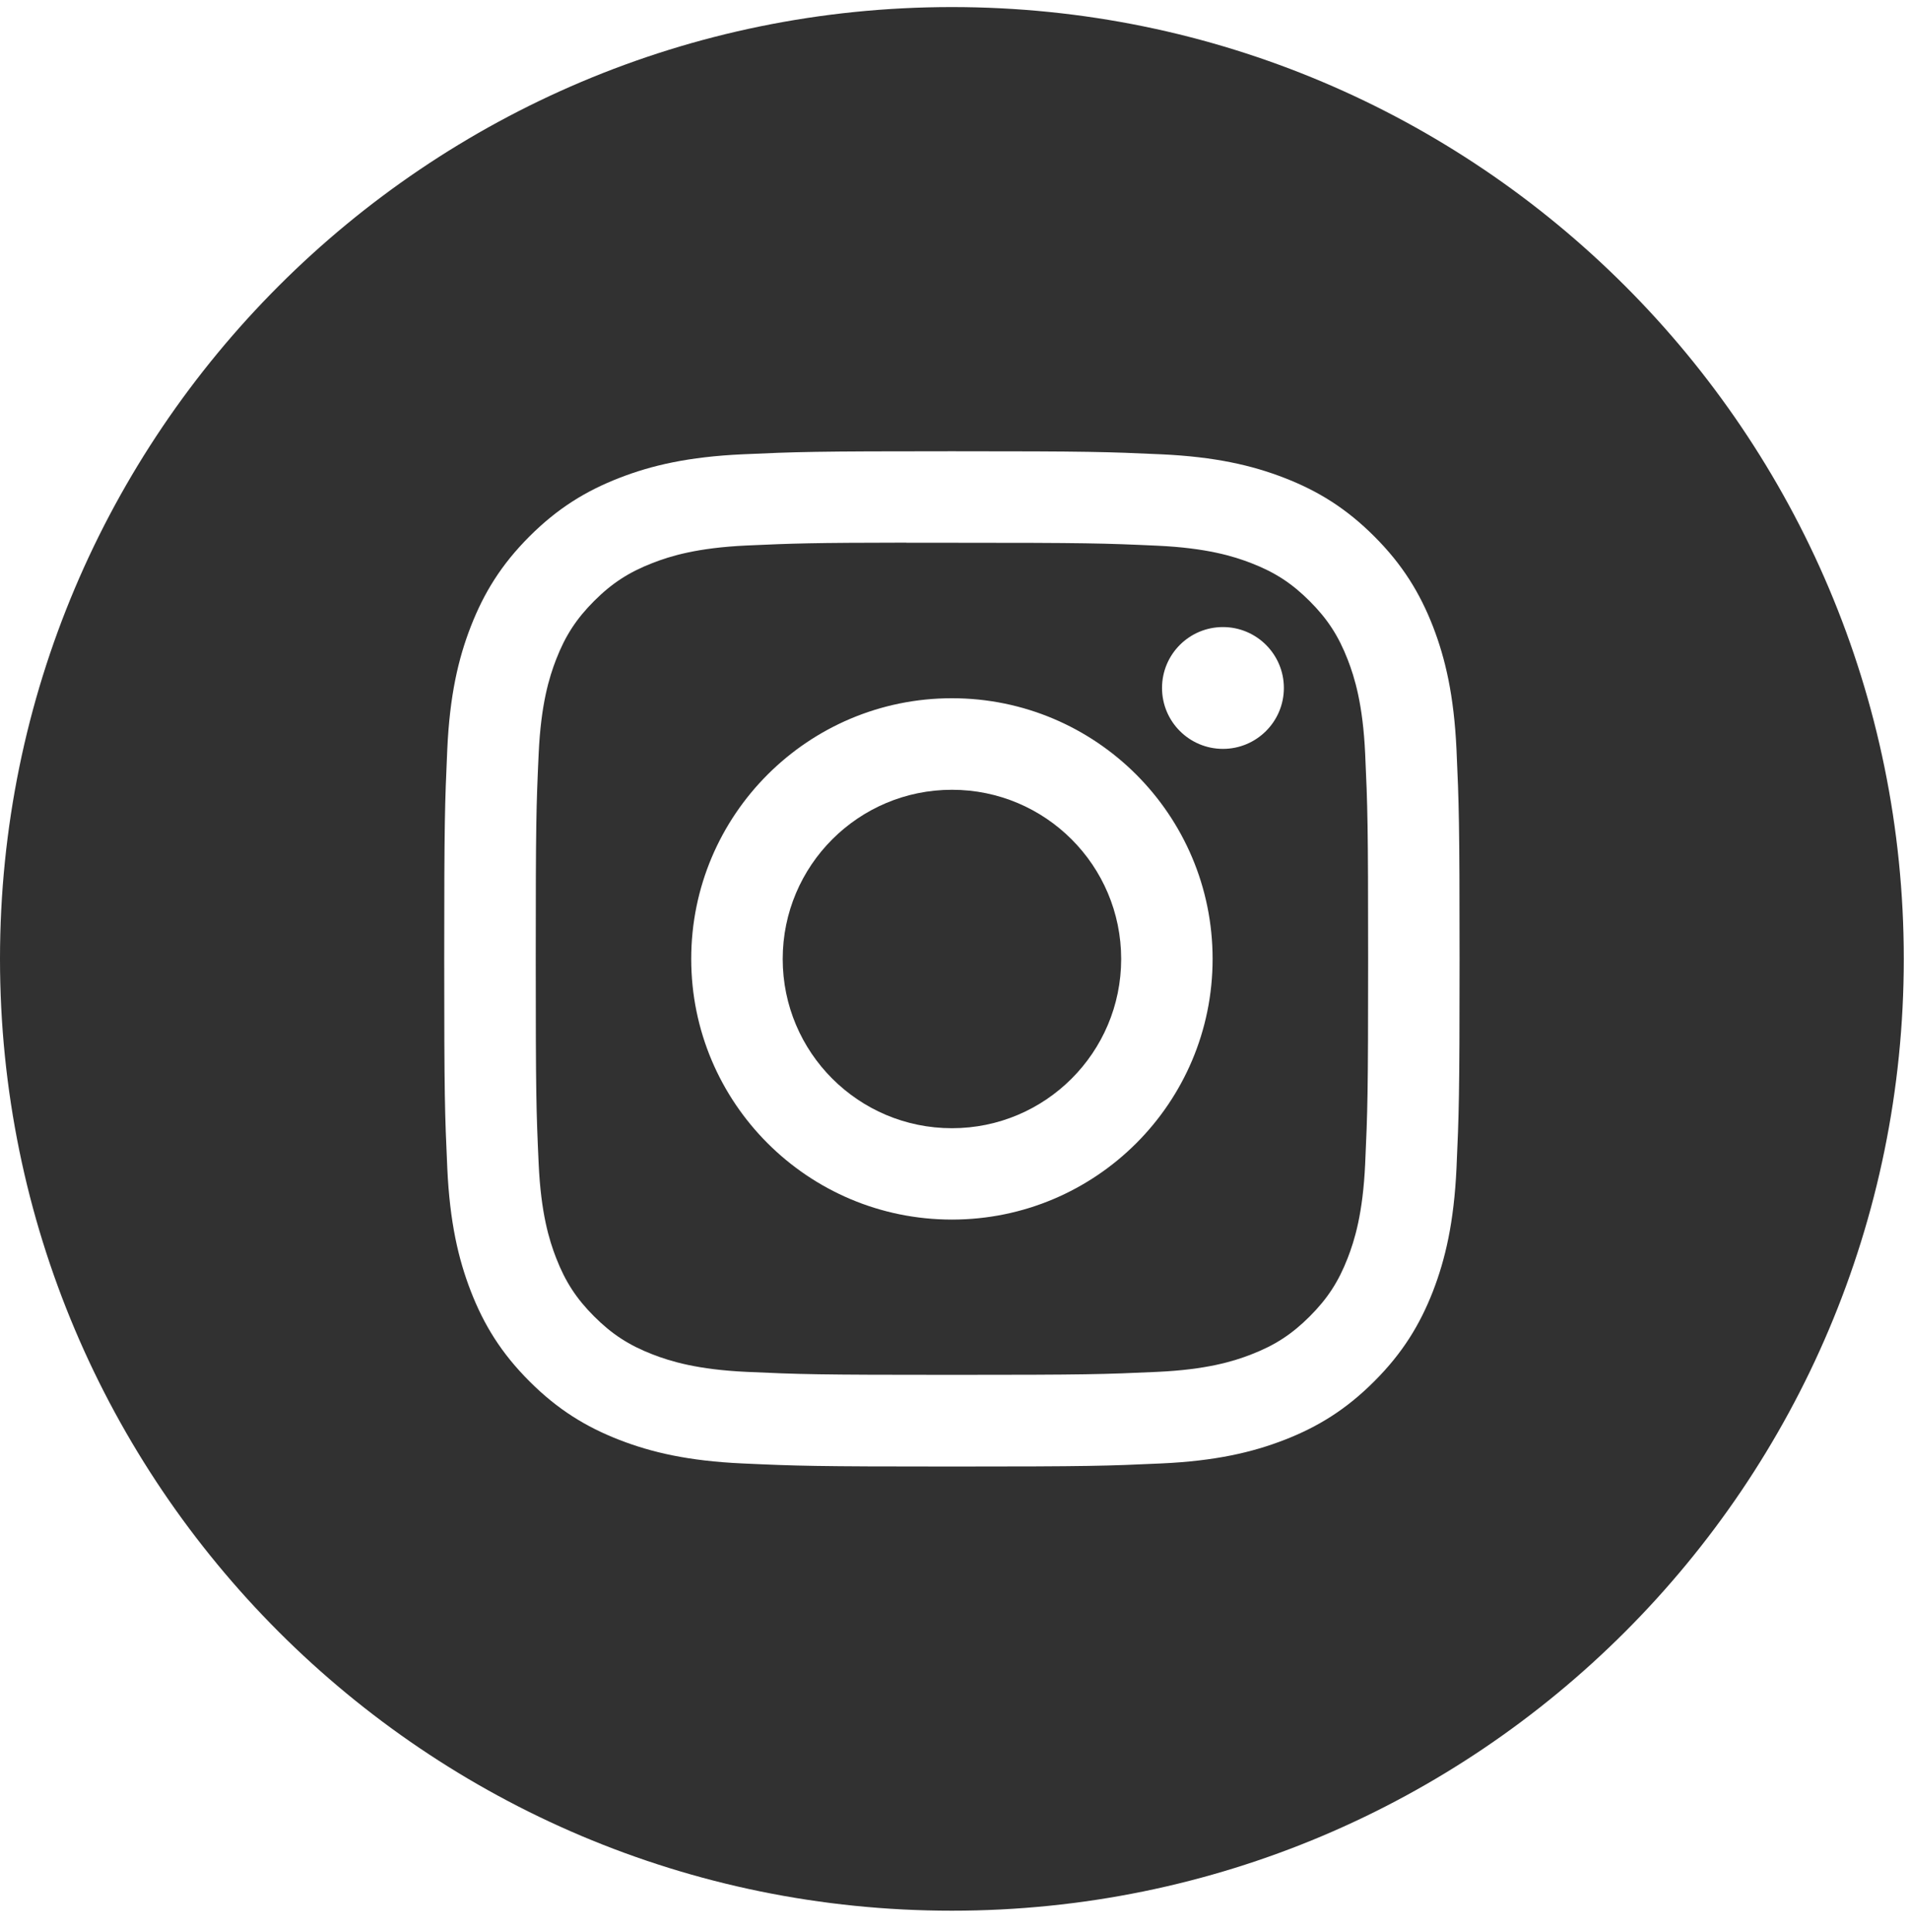 <?xml version="1.0" encoding="UTF-8"?> <svg xmlns="http://www.w3.org/2000/svg" width="87" height="88" viewBox="0 0 87 88" fill="none"> <path fill-rule="evenodd" clip-rule="evenodd" d="M0 43.68C0 19.734 19.412 0.322 43.358 0.322C67.305 0.322 86.717 19.734 86.717 43.68C86.717 67.626 67.305 87.039 43.358 87.039C19.412 87.039 0 67.626 0 43.68ZM43.361 20.556C37.08 20.556 36.292 20.583 33.826 20.695C31.364 20.808 29.683 21.198 28.213 21.77C26.692 22.36 25.402 23.151 24.116 24.436C22.83 25.722 22.04 27.012 21.448 28.532C20.874 30.003 20.484 31.684 20.373 34.145C20.263 36.612 20.234 37.4 20.234 43.68C20.234 49.961 20.262 50.747 20.374 53.213C20.487 55.675 20.877 57.355 21.448 58.826C22.039 60.347 22.829 61.637 24.115 62.922C25.4 64.209 26.69 65.001 28.21 65.591C29.681 66.163 31.362 66.553 33.824 66.665C36.29 66.778 37.078 66.805 43.358 66.805C49.639 66.805 50.424 66.778 52.891 66.665C55.353 66.553 57.035 66.163 58.507 65.591C60.027 65.001 61.315 64.209 62.6 62.922C63.886 61.637 64.676 60.347 65.269 58.826C65.838 57.355 66.228 55.675 66.343 53.214C66.454 50.747 66.483 49.961 66.483 43.68C66.483 37.4 66.454 36.612 66.343 34.145C66.228 31.683 65.838 30.003 65.269 28.533C64.676 27.012 63.886 25.722 62.6 24.436C61.314 23.15 60.027 22.36 58.505 21.77C57.031 21.198 55.349 20.808 52.888 20.695C50.421 20.583 49.636 20.556 43.353 20.556H43.361Z" fill="#313131"></path> <path fill-rule="evenodd" clip-rule="evenodd" d="M41.286 24.725C41.902 24.724 42.589 24.725 43.361 24.725C49.535 24.725 50.267 24.747 52.705 24.858C54.96 24.961 56.184 25.338 56.999 25.654C58.078 26.073 58.847 26.574 59.656 27.384C60.465 28.193 60.967 28.964 61.386 30.043C61.703 30.857 62.08 32.081 62.183 34.336C62.294 36.773 62.318 37.506 62.318 43.677C62.318 49.849 62.294 50.581 62.183 53.019C62.08 55.273 61.703 56.497 61.386 57.311C60.967 58.39 60.465 59.159 59.656 59.968C58.847 60.777 58.078 61.278 56.999 61.697C56.184 62.015 54.96 62.391 52.705 62.494C50.267 62.605 49.535 62.629 43.361 62.629C37.186 62.629 36.454 62.605 34.016 62.494C31.762 62.39 30.538 62.013 29.723 61.697C28.643 61.278 27.872 60.776 27.063 59.967C26.254 59.158 25.753 58.389 25.333 57.309C25.016 56.495 24.639 55.271 24.536 53.017C24.425 50.579 24.403 49.847 24.403 43.671C24.403 37.496 24.425 36.768 24.536 34.33C24.639 32.075 25.016 30.852 25.333 30.036C25.752 28.957 26.254 28.186 27.063 27.377C27.872 26.568 28.643 26.067 29.723 25.647C30.538 25.329 31.762 24.953 34.016 24.849C36.15 24.753 36.976 24.724 41.286 24.719V24.725ZM55.705 28.565C54.172 28.565 52.93 29.806 52.93 31.339C52.93 32.871 54.172 34.114 55.705 34.114C57.236 34.114 58.48 32.871 58.48 31.339C58.48 29.807 57.236 28.565 55.705 28.565ZM43.361 31.807C36.802 31.807 31.485 37.124 31.485 43.682C31.485 50.241 36.802 55.556 43.361 55.556C49.919 55.556 55.234 50.241 55.234 43.682C55.234 37.124 49.919 31.807 43.361 31.807Z" fill="#313131"></path> <path fill-rule="evenodd" clip-rule="evenodd" d="M43.361 35.977C47.617 35.977 51.069 39.428 51.069 43.686C51.069 47.943 47.617 51.394 43.361 51.394C39.103 51.394 35.652 47.943 35.652 43.686C35.652 39.428 39.103 35.977 43.361 35.977Z" fill="#313131"></path> </svg> 